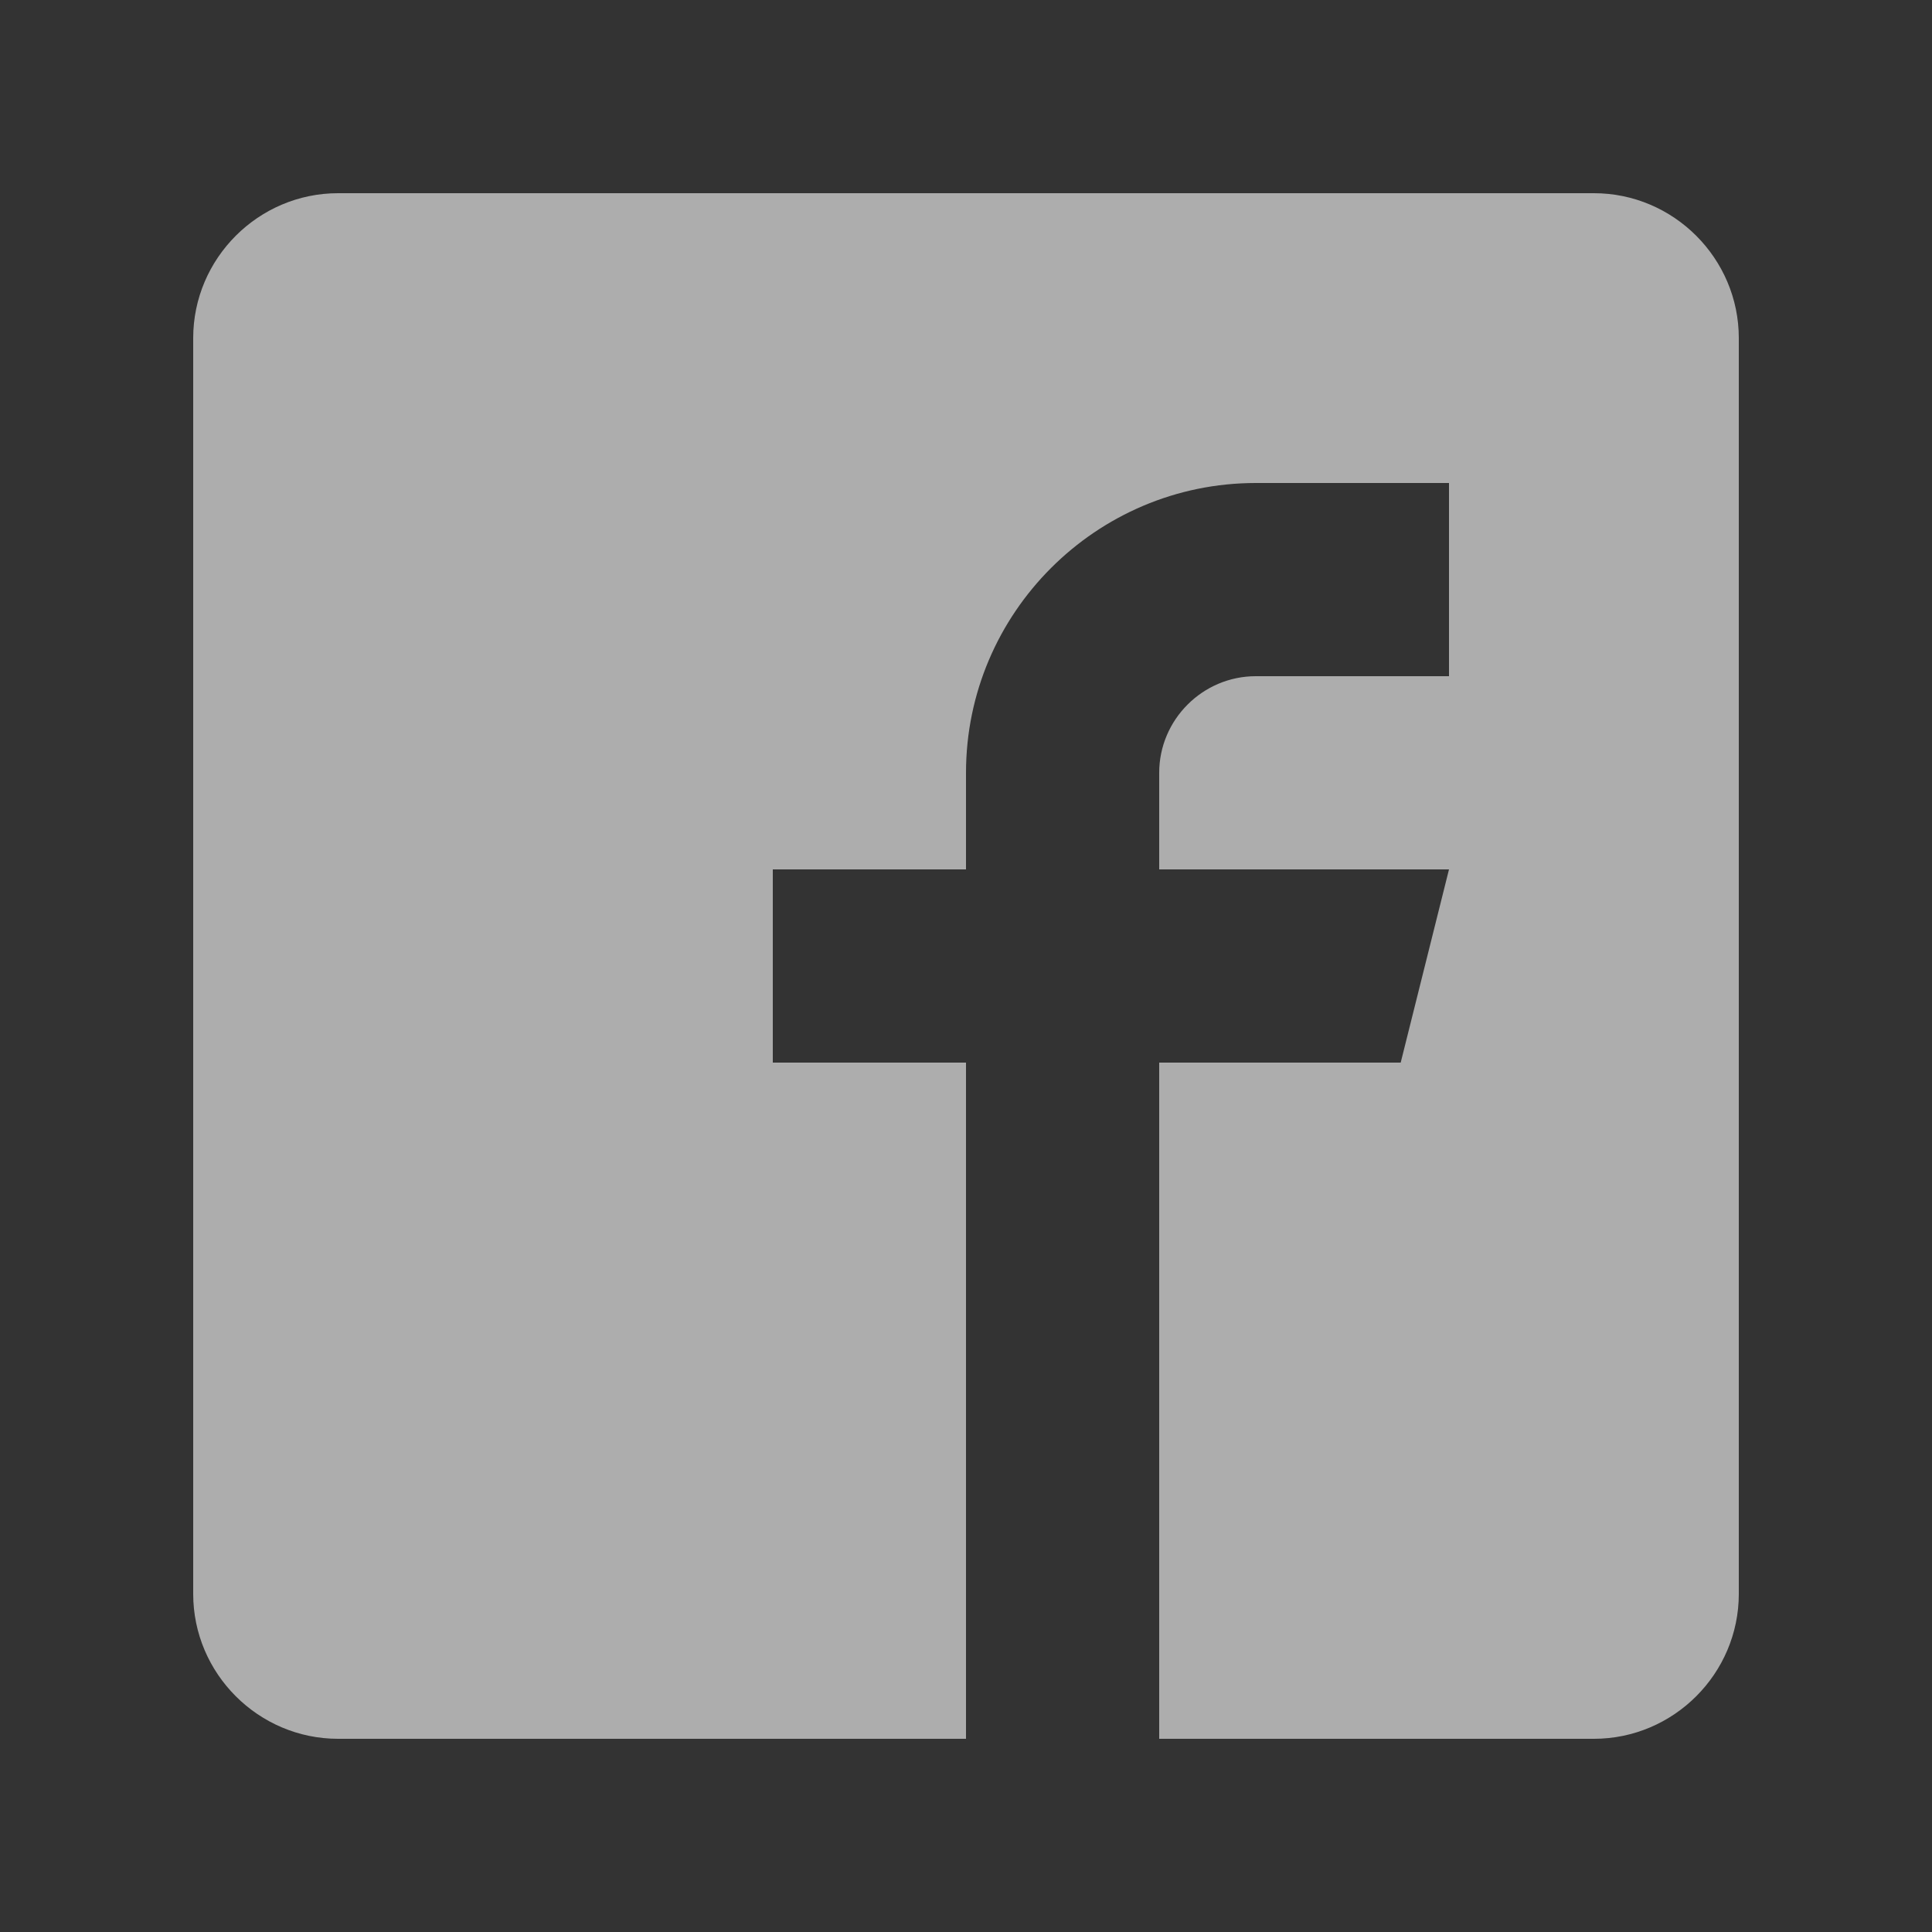 <svg width="40" height="40" viewBox="0 0 40 40" fill="none" xmlns="http://www.w3.org/2000/svg">
<rect x="0" y="0" width="40" height="40" fill="#333333" stroke="none"/>
<g clip-path="url(#clip0_548_1465)">
<path d="M33 4H7C5.35 4 4 5.35 4 7V33C4 34.65 5.35 36 7 36H20V22H16V18H20V16C20 12.694 22.694 10 26 10H30V14H26C24.9 14 24 14.9 24 16V18H30L29 22H24V36H33C34.65 36 36 34.65 36 33V7C36 5.35 34.65 4 33 4Z" fill="white" fill-opacity="0.6"/>
</g>
<defs>
<clipPath id="clip0_548_1465">
<rect width="32" height="32" fill="white" transform="translate(4 4)"/>
</clipPath>
</defs>
</svg>
